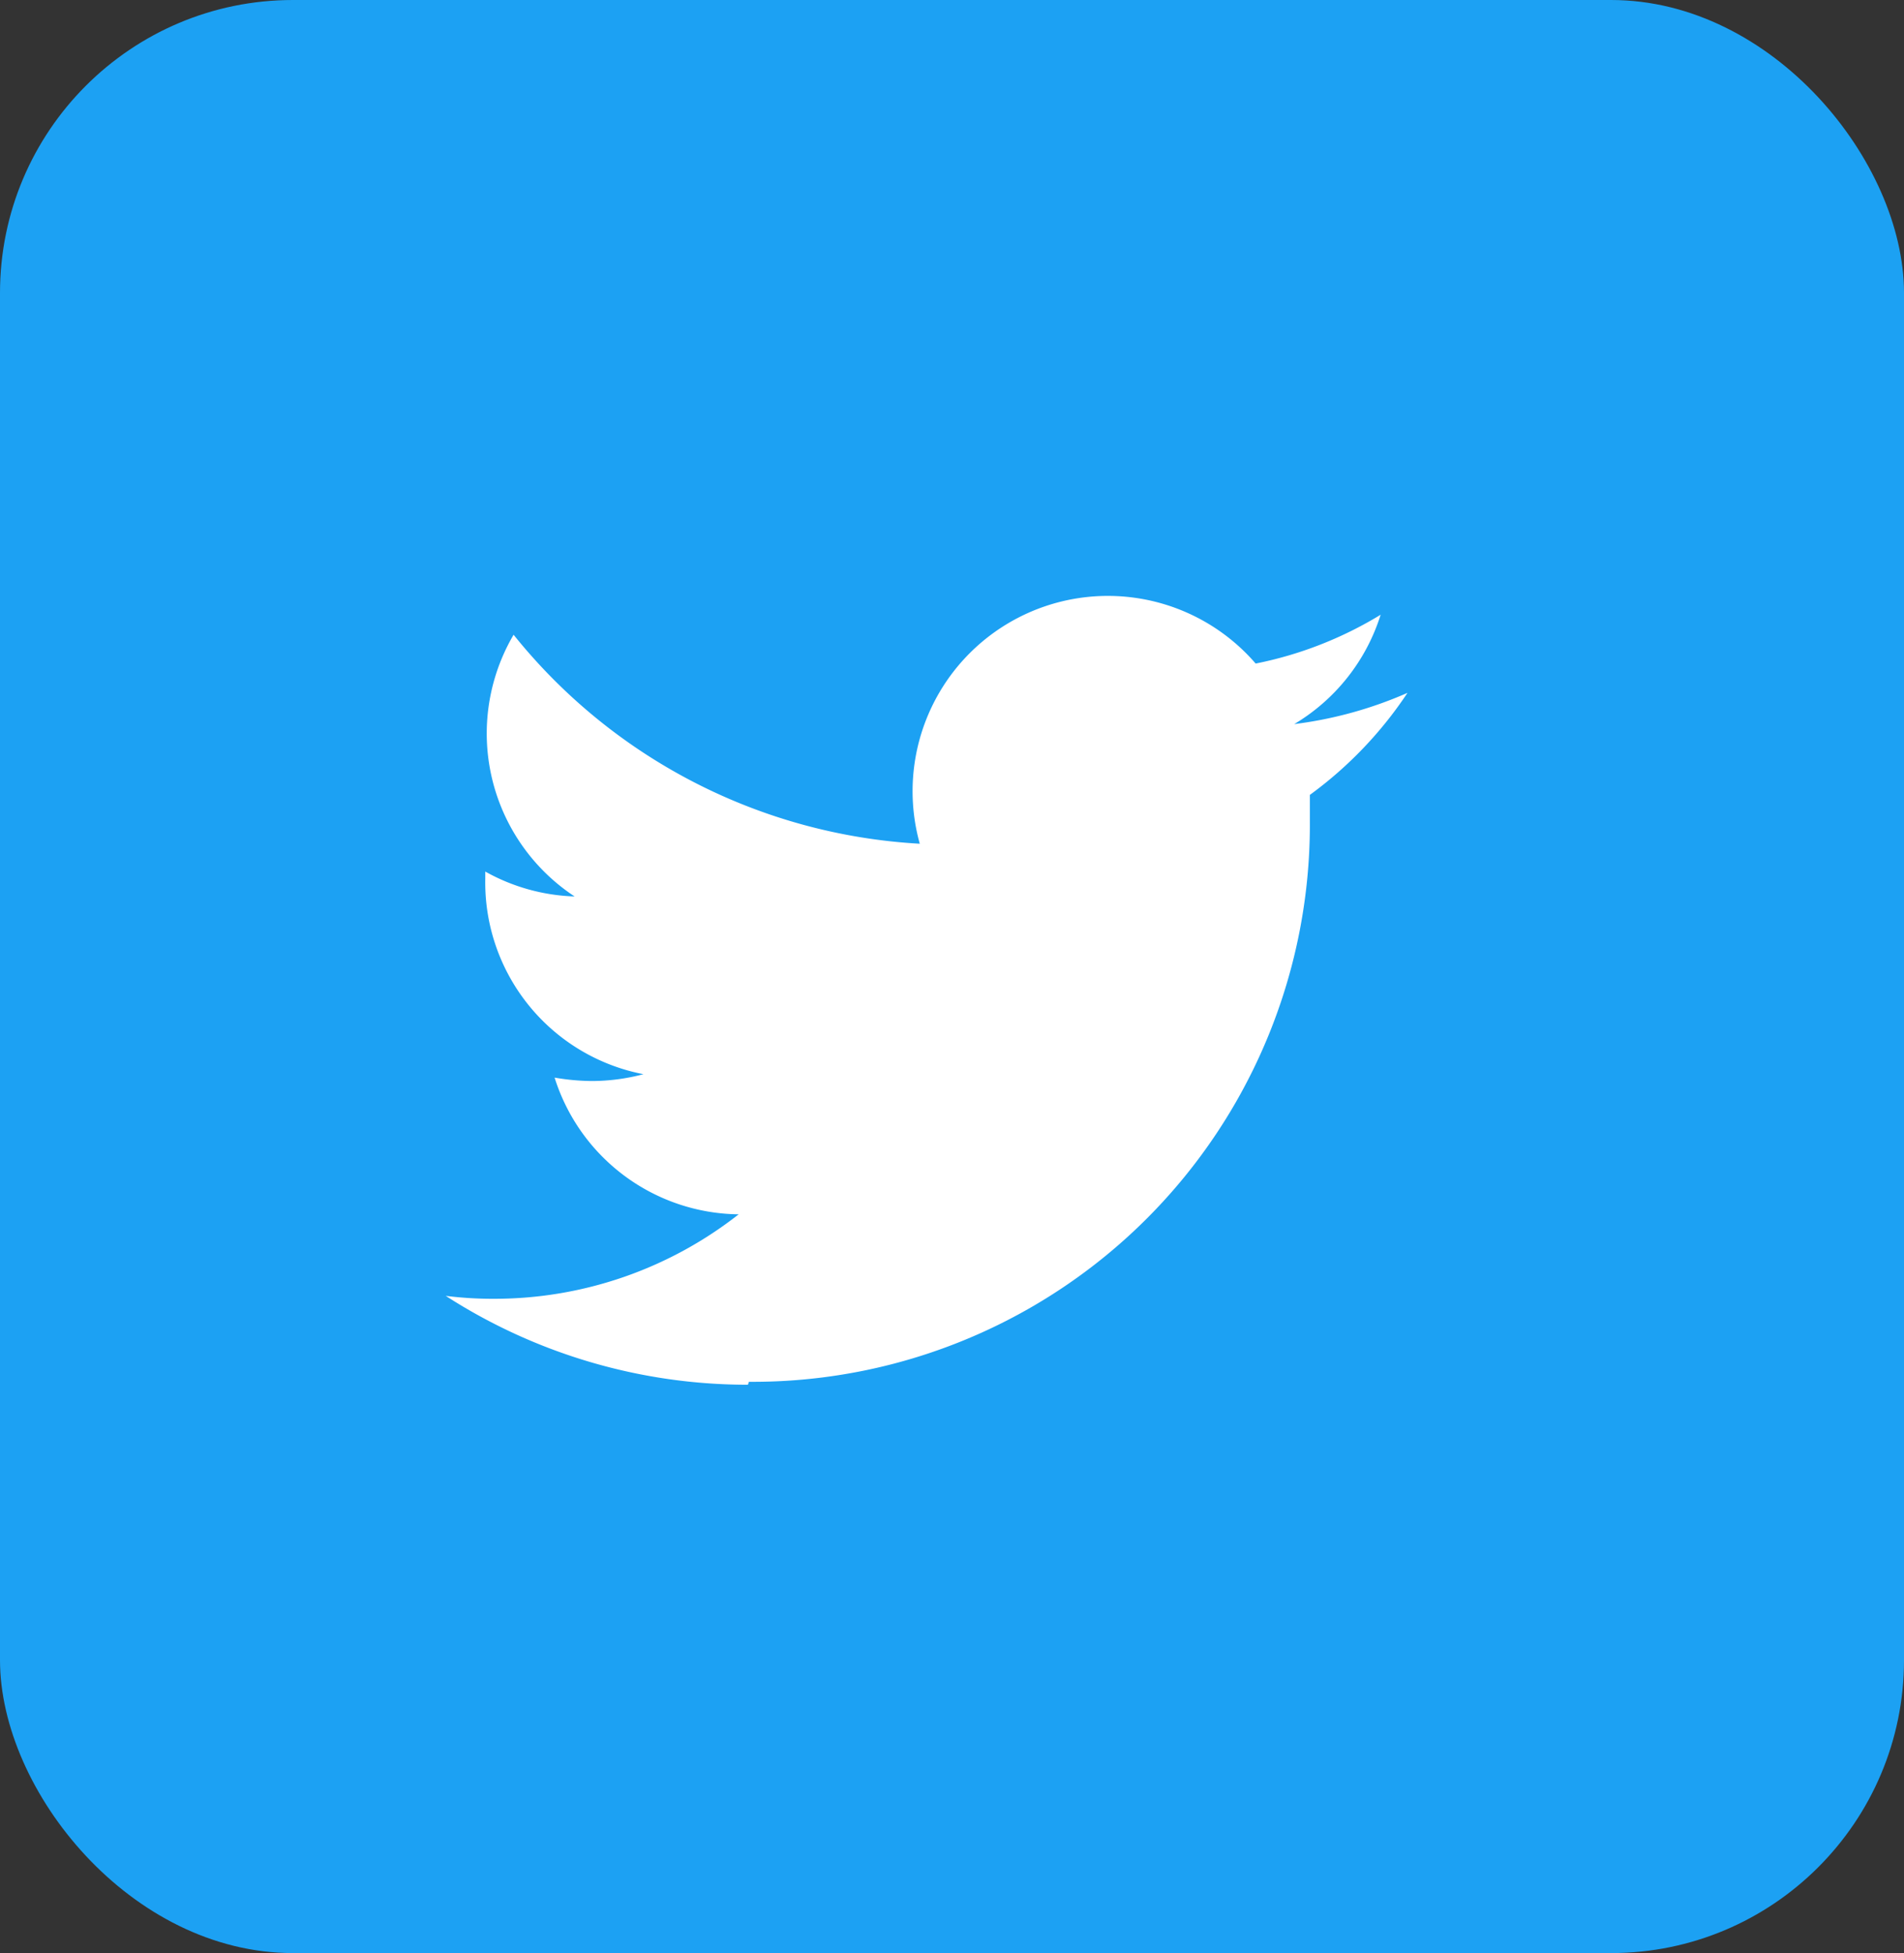 <svg xmlns="http://www.w3.org/2000/svg" width="39" height="40" viewBox="0 0 39 40"><rect x="0" y="0" width="39" height="40" fill="#333333" stroke="none"/><defs><style>.cls-1{fill:#1ca1f3;}.cls-2{fill:#fff;}</style></defs><g id="レイヤー_2" data-name="レイヤー 2"><g id="フッター"><rect class="cls-1" width="39" height="40" rx="6"/><g id="アートワーク_42" data-name="アートワーク 42"><g id="アートワーク_42-2" data-name="アートワーク 42"><path class="cls-2" d="M15.34,28.3A11.41,11.41,0,0,0,26.83,16.81c0-.18,0-.35,0-.53a8.19,8.19,0,0,0,2-2.09,8.32,8.32,0,0,1-2.32.64,4,4,0,0,0,1.77-2.24,7.87,7.87,0,0,1-2.56,1,4,4,0,0,0-6.88,3.69A11.49,11.49,0,0,1,10.52,13a4,4,0,0,0-.55,2,4,4,0,0,0,1.8,3.36,4,4,0,0,1-1.83-.51V18a4,4,0,0,0,3.24,4,4.17,4.17,0,0,1-1.06.14,4.67,4.67,0,0,1-.76-.07,4,4,0,0,0,3.77,2.8,8.11,8.11,0,0,1-5,1.73,7.73,7.73,0,0,1-1-.06,11.41,11.41,0,0,0,6.19,1.82"/></g></g></g></g></svg>